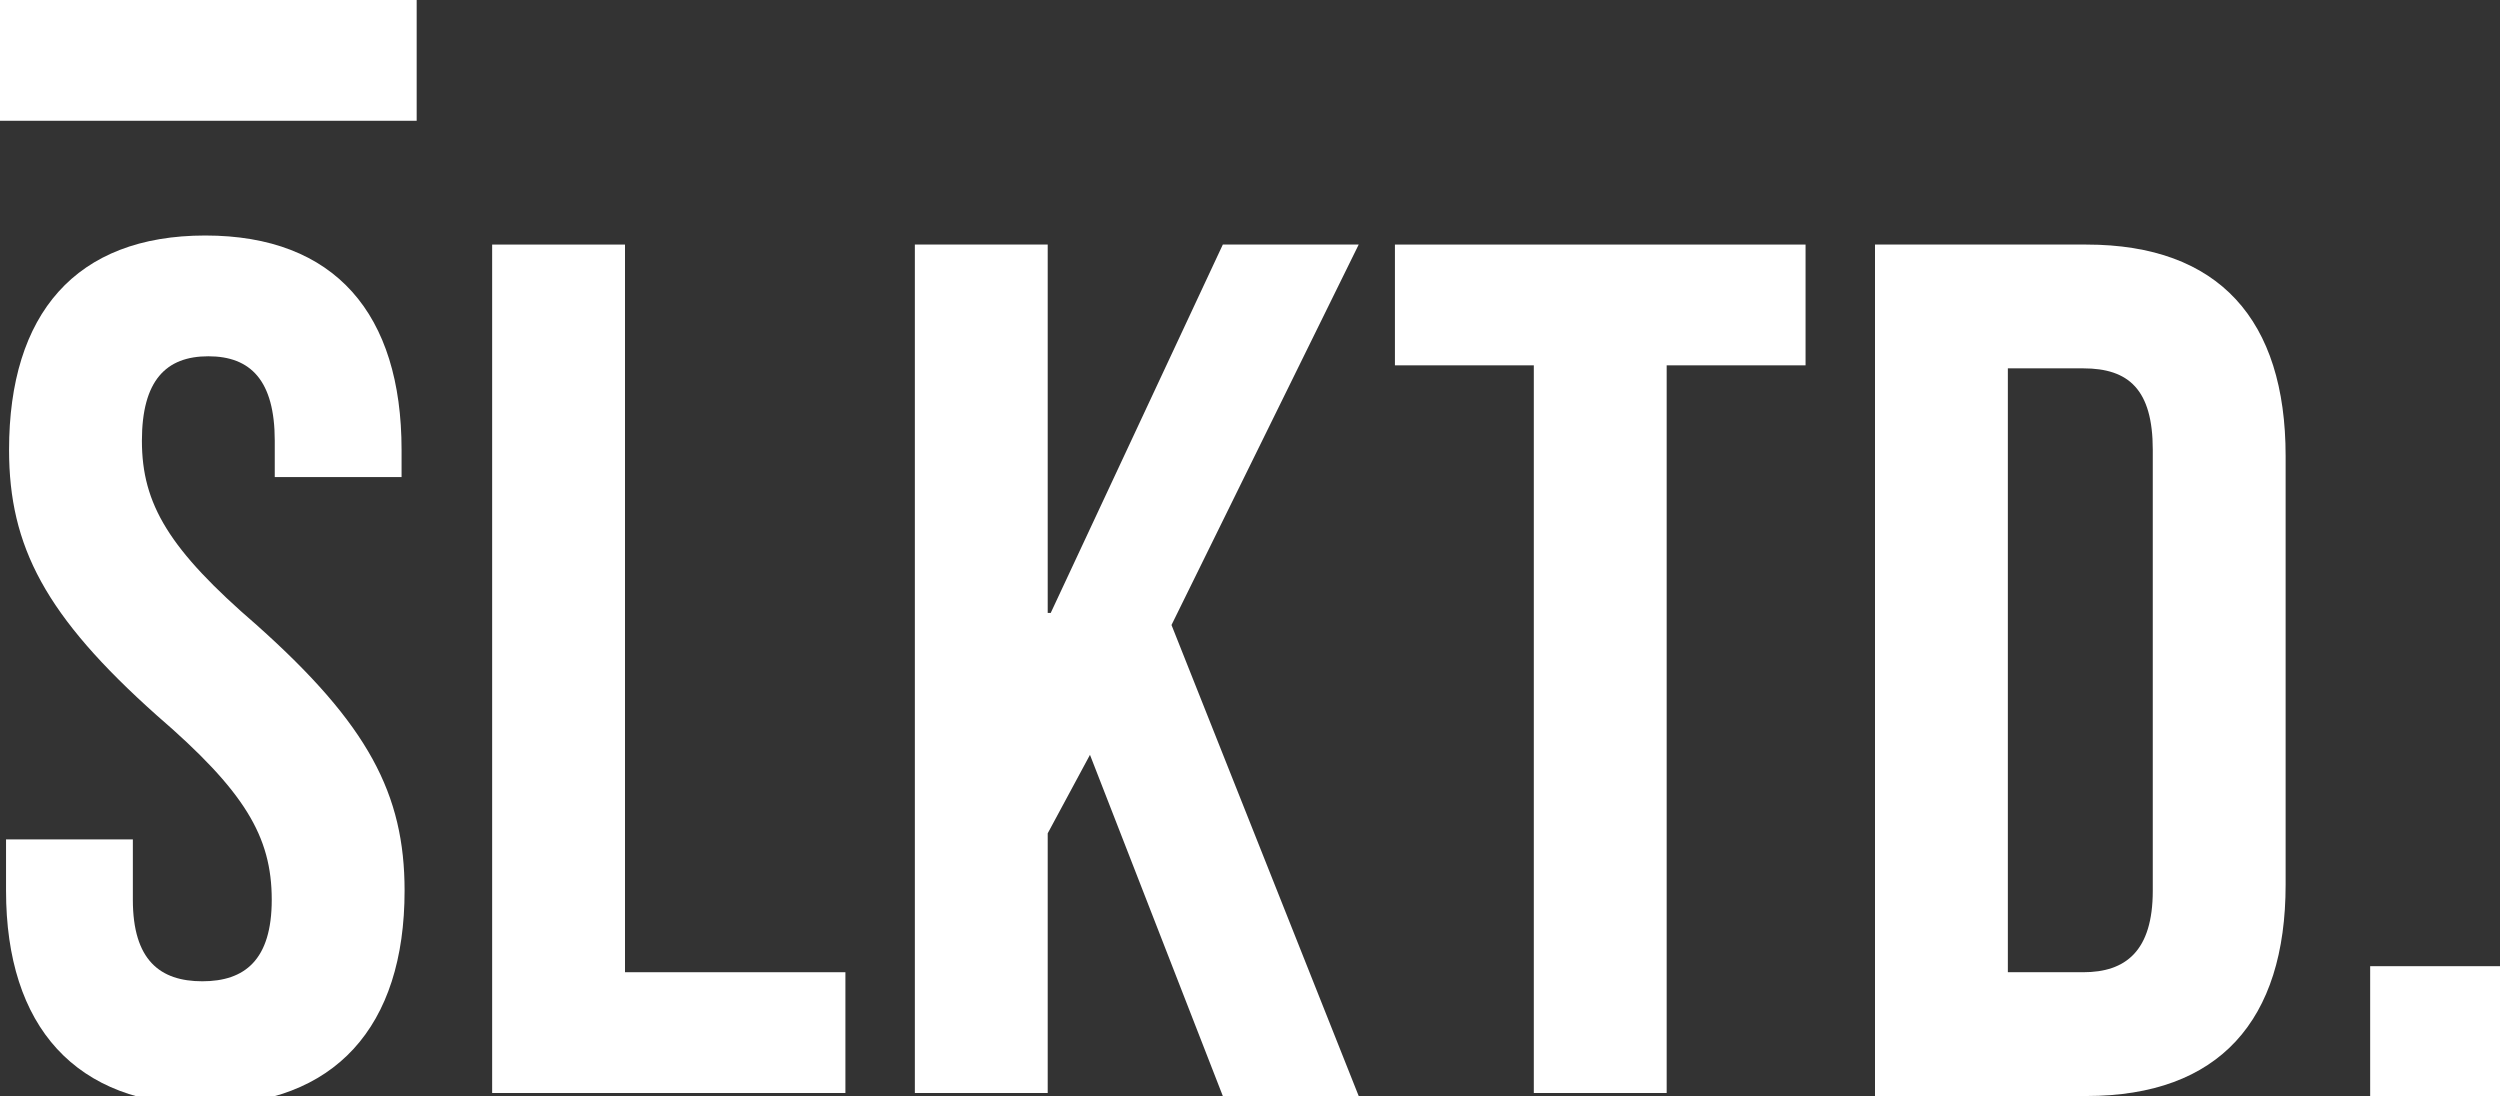 <?xml version="1.0" encoding="utf-8"?>
<!-- Generator: Adobe Illustrator 21.0.0, SVG Export Plug-In . SVG Version: 6.00 Build 0)  -->
<svg version="1.1" id="LOGO_-_Lucid" xmlns="http://www.w3.org/2000/svg" xmlns:xlink="http://www.w3.org/1999/xlink" x="0px"
	 y="0px" viewBox="0 0 82.8 36.3" style="enable-background:new 0 0 82.8 36.3;" xml:space="preserve">
<rect x="0" y="0" width="82.8" height="36.3" fill="#333333" stroke="none"/>
<style type="text/css">
	.st0{fill:#FFFFFF;}
</style>
<g>
	<g>
		<path class="st0" d="M6.8,7.8c4.3,0,6.5,2.6,6.5,7.1v0.9H9.1v-1.2c0-2-0.8-2.8-2.2-2.8c-1.4,0-2.2,0.8-2.2,2.8
			c0,2.1,0.9,3.6,3.8,6.1c3.7,3.3,4.9,5.6,4.9,8.8c0,4.5-2.3,7.1-6.6,7.1S0.2,34,0.2,29.5v-1.7h4.2v2c0,2,0.9,2.7,2.3,2.7
			c1.4,0,2.3-0.7,2.3-2.7c0-2.1-0.9-3.6-3.8-6.1c-3.7-3.3-4.9-5.6-4.9-8.8C0.3,10.4,2.5,7.8,6.8,7.8z"/>
		<path class="st0" d="M16.3,8.1h4.4v24.1H28v4H16.3V8.1z"/>
		<path class="st0" d="M36.1,25l-1.4,2.6v8.6h-4.4V8.1h4.4v12.2h0.1l5.7-12.2H45l-6.2,12.6L45,36.3h-4.5L36.1,25z"/>
		<path class="st0" d="M46.1,8.1h13.7v4h-4.6v24.1h-4.4V12.1h-4.6V8.1z"/>
		<path class="st0" d="M62.1,8.1h7c4.4,0,6.6,2.5,6.6,7v14.2c0,4.5-2.2,7-6.6,7h-7V8.1z M66.5,12.1v20.1H69c1.4,0,2.3-0.7,2.3-2.7
			V14.9c0-2-0.8-2.7-2.3-2.7H66.5z"/>
		<path class="st0" d="M82.8,32v4.3h-4.3V32H82.8z"/>
	</g>
	<rect class="st0" width="13.8" height="4"/>
</g>
</svg>
